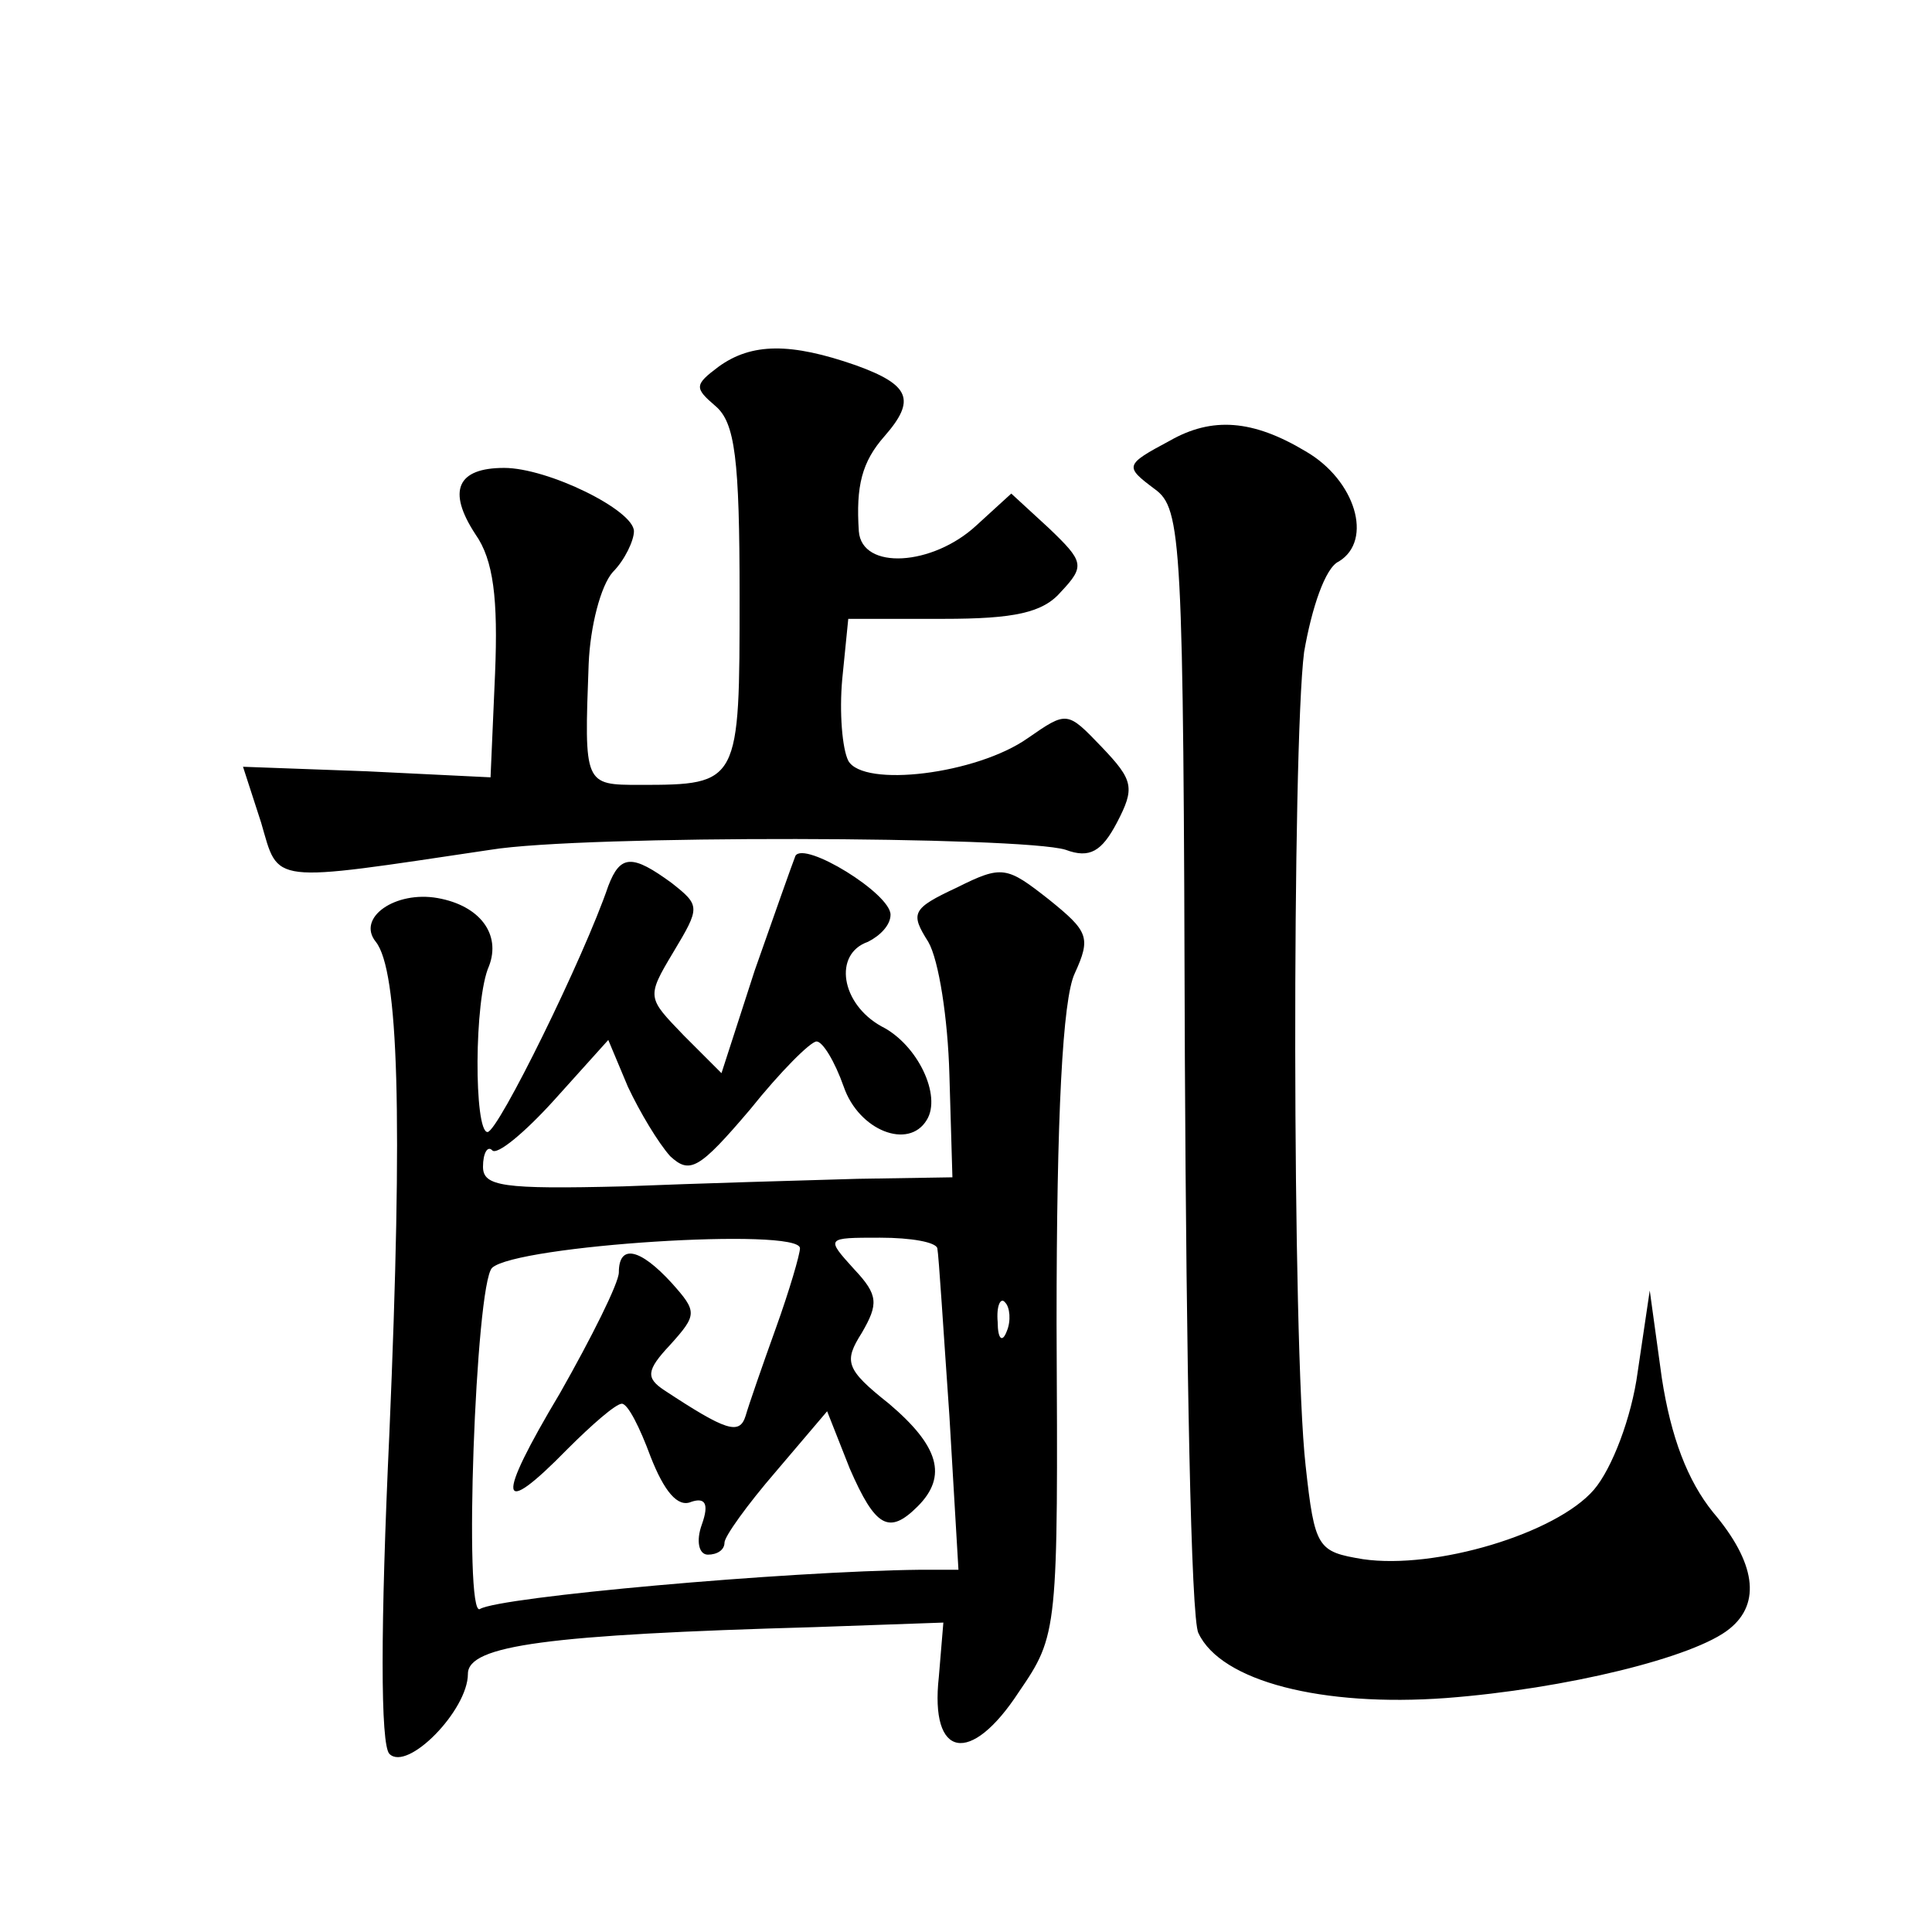 <?xml version="1.0" standalone="no"?>
<!DOCTYPE svg PUBLIC "-//W3C//DTD SVG 20010904//EN"
 "http://www.w3.org/TR/2001/REC-SVG-20010904/DTD/svg10.dtd">
<svg version="1.0" xmlns="http://www.w3.org/2000/svg"
 width="128pt" height="128pt" viewBox="0 0 128 128"
 preserveAspectRatio="xMidYMid meet">
<g transform="translate(0,128) scale(0.1,-0.1)"
fill="#0" stroke="none">
<path d="M476 1037 c-16 -12 -16 -14 -2 -26 13 -11 16 -35 16 -126 0 -124 0 -125
-66 -125 -37 0 -37 0 -34 80 1 25 8 52 16 61 8 8 14 21 14 27 0 14 -57 42 -86 42
-31 0 -38 -15 -19 -44 12 -17 15 -43 13 -92 l-3 -69 -82 4 -82 3 12 -37 c12 -41
4 -40 152 -18 61 10 352 9 381 0 16 -6 24 -1 34 18 12 23 11 28 -10 50 -23 24 -23
24 -49 6 -34 -24 -109 -33 -119 -15 -4 8 -6 32 -4 54 l4 40 63 0 c47 0 66 4 78
18 16 17 15 20 -8 42 l-25 23 -23 -21 c-29 -27 -76 -30 -78 -4 -2 30 2 46 17 63
21 24 17 34 -19 47 -43 15 -69 15 -91 -1z M775 988 c-30 -16 -30 -17 -10 -32 18
-13 19 -33 20 -377 1 -200 4 -372 9 -381 15 -32 82 -49 164 -43 79 6 165 27 188
46 21 17 17 44 -11 77 -17 21 -28 50 -34 89 l-8 58 -8 -54 c-4 -30 -17 -64 -29
-78 -25 -29 -105 -53 -153 -46 -30 5 -32 7 -38 62 -9 80 -9 476 -1 539 5 29 14
56 23 60 23 14 11 54 -22 73 -35 21 -62 23 -90 7z M527 713 c-2 -5 -14 -39 -27
-76 l-22 -68 -25 25 c-24 25 -25 25 -7 55 18 30 18 31 -1 46 -26 19 -34 19 -42
-2 -16 -47 -73 -163 -80 -163 -9 0 -9 88 1 110 8 21 -6 40 -34 45 -28 5 -54 -13
-41 -29 15 -19 18 -114 9 -325 -6 -129 -6 -207 0 -213 12 -12 52 29 52 53 0 19
53 26 230 31 l85 3 -3 -36 c-6 -54 21 -59 53 -10 26 38 26 40 25 244 0 138 4 215
12 232 11 24 9 28 -17 49 -28 22 -31 23 -61 8 -30 -14 -31 -17 -19 -36 7 -12 13
-51 14 -88 l2 -68 -63 -1 c-35 -1 -105 -3 -155 -5 -80 -2 -93 0 -93 13 0 9 3 14
6 11 3 -4 22 12 41 33 l36 40 13 -31 c8 -17 20 -37 28 -46 13 -12 19 -9 53 31 20
25 40 45 44 45 4 0 12 -13 18 -30 10 -29 43 -42 55 -22 10 16 -6 50 -30 62 -27
15 -32 48 -9 56 8 4 15 11 15 18 0 14 -57 49 -63 39z m3 -260 c0 -4 -7 -28 -16
-53 -9 -25 -18 -51 -20 -58 -4 -13 -13 -10 -54 17 -12 8 -12 13 4 30 18 20 18 22
1 41 -21 23 -35 26 -35 7 0 -7 -18 -43 -39 -80 -43 -72 -41 -84 5 -37 16 16 32
30 36 30 4 0 12 -16 19 -35 9 -23 18 -34 27 -30 9 3 12 -1 7 -15 -4 -11 -2 -20
4 -20 6 0 11 3 11 8 0 4 15 25 34 47 l34 40 15 -38 c17 -39 26 -44 45 -25 20 20
14 40 -19 68 -29 23 -30 28 -18 47 11 19 11 25 -5 42 -19 21 -19 21 17 21 21 0
37 -3 38 -7 1 -5 4 -54 8 -111 l6 -102 -25 0 c-90 -1 -279 -18 -292 -26 -11 -7
-3 215 8 226 16 15 204 27 204 13z m137 -55 c-3 -8 -6 -5 -6 6 -1 11 2 17 5 13
3 -3 4 -12 1 -19z"/>
</g>
</svg>
